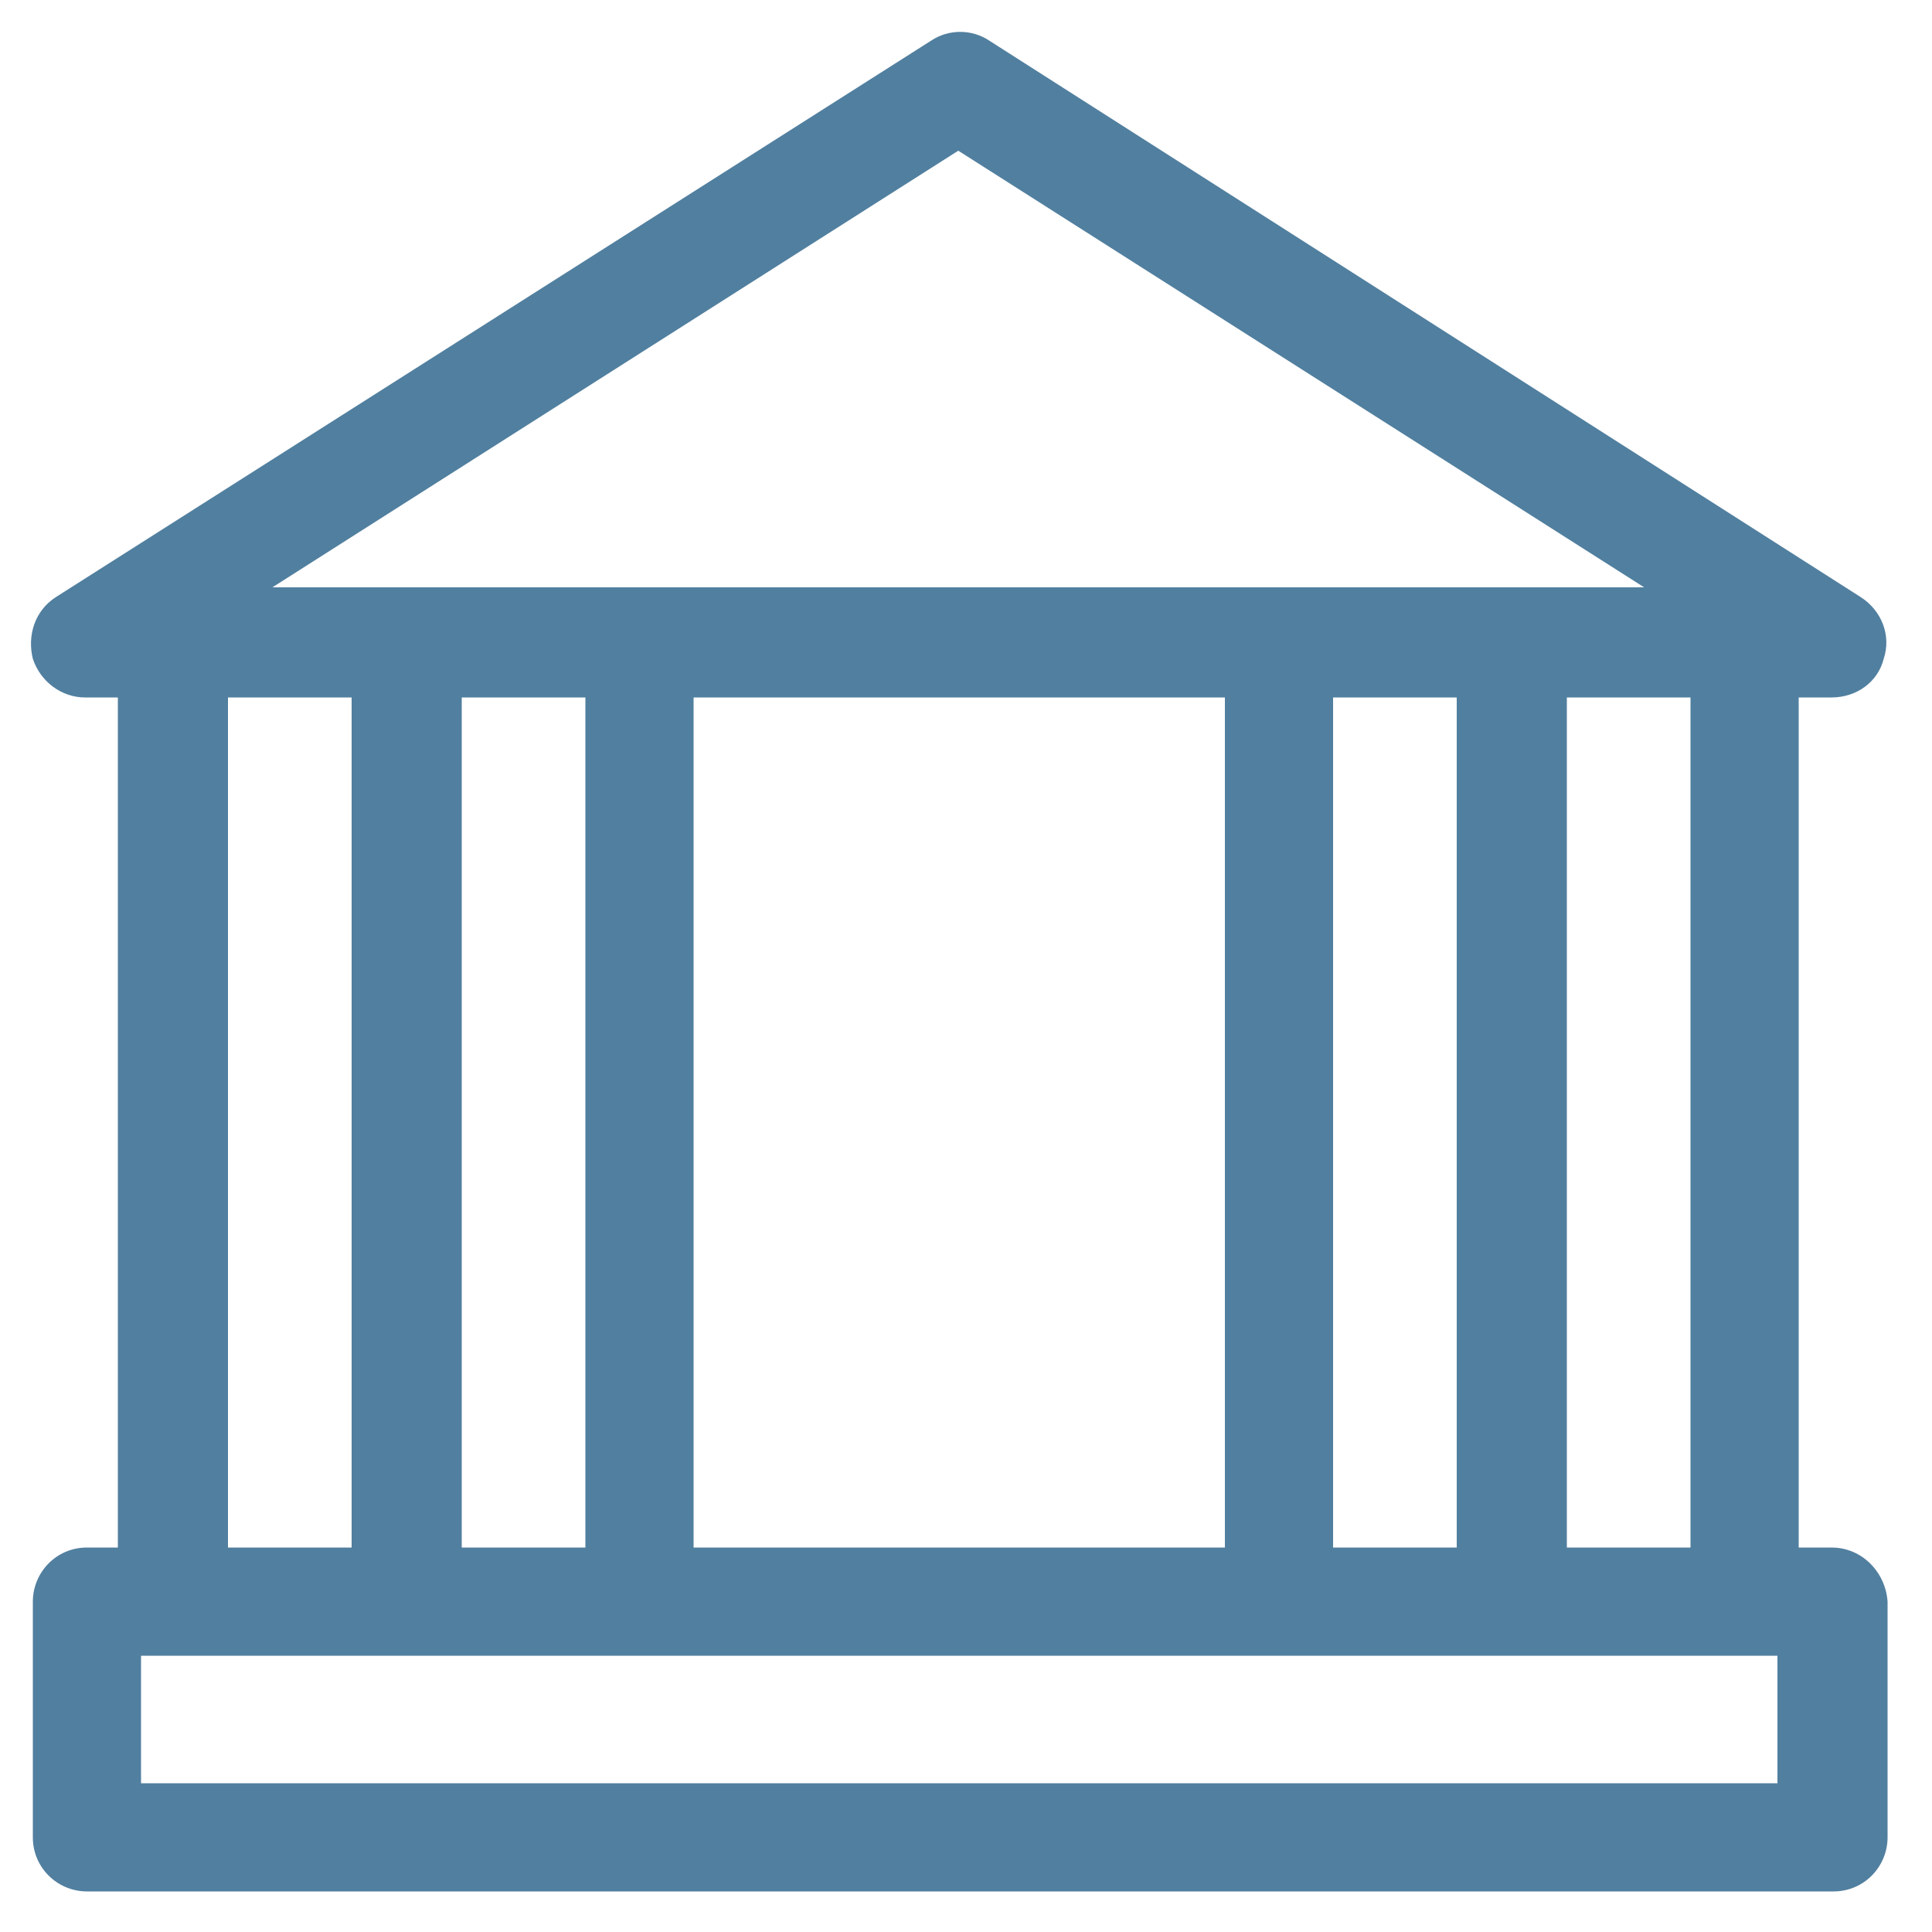 <?xml version="1.0" encoding="utf-8"?>
<!-- Generator: Adobe Illustrator 24.3.0, SVG Export Plug-In . SVG Version: 6.00 Build 0)  -->
<svg version="1.1" id="Capa_1" xmlns="http://www.w3.org/2000/svg" xmlns:xlink="http://www.w3.org/1999/xlink" x="0px" y="0px"
	 viewBox="0 0 100 100" style="enable-background:new 0 0 100 100;" xml:space="preserve">
<style type="text/css">
	.st0{fill:#517F9F;}
</style>
<path class="st0" d="M94.8,80.1h-1.7v-44h1.7c1.3,0,2.4-0.8,2.7-2c0.4-1.2-0.1-2.5-1.2-3.2L51.2,2.1c-0.9-0.6-2.1-0.6-3,0L2.9,30.9
	c-1.1,0.7-1.5,2-1.2,3.2c0.4,1.2,1.5,2,2.7,2h1.7v44H4.5c-1.6,0-2.8,1.3-2.8,2.8v12.2c0,1.6,1.3,2.8,2.8,2.8h90.4
	c1.6,0,2.8-1.3,2.8-2.8V82.9C97.6,81.4,96.4,80.1,94.8,80.1L94.8,80.1z M87.5,80.1h-6.4v-44h6.4V80.1z M69,80.1v-44h6.4v44H69z
	 M35.9,80.1v-44h27.5v44H35.9z M30.3,36.1v44h-6.4v-44H30.3z M49.6,7.8l35.5,22.6c-2.1,0-69.1,0-71,0L49.6,7.8z M11.8,36.1h6.4v44
	h-6.4V36.1z M92,92.3H7.3v-6.6H92V92.3z M92,92.3"/>
</svg>

